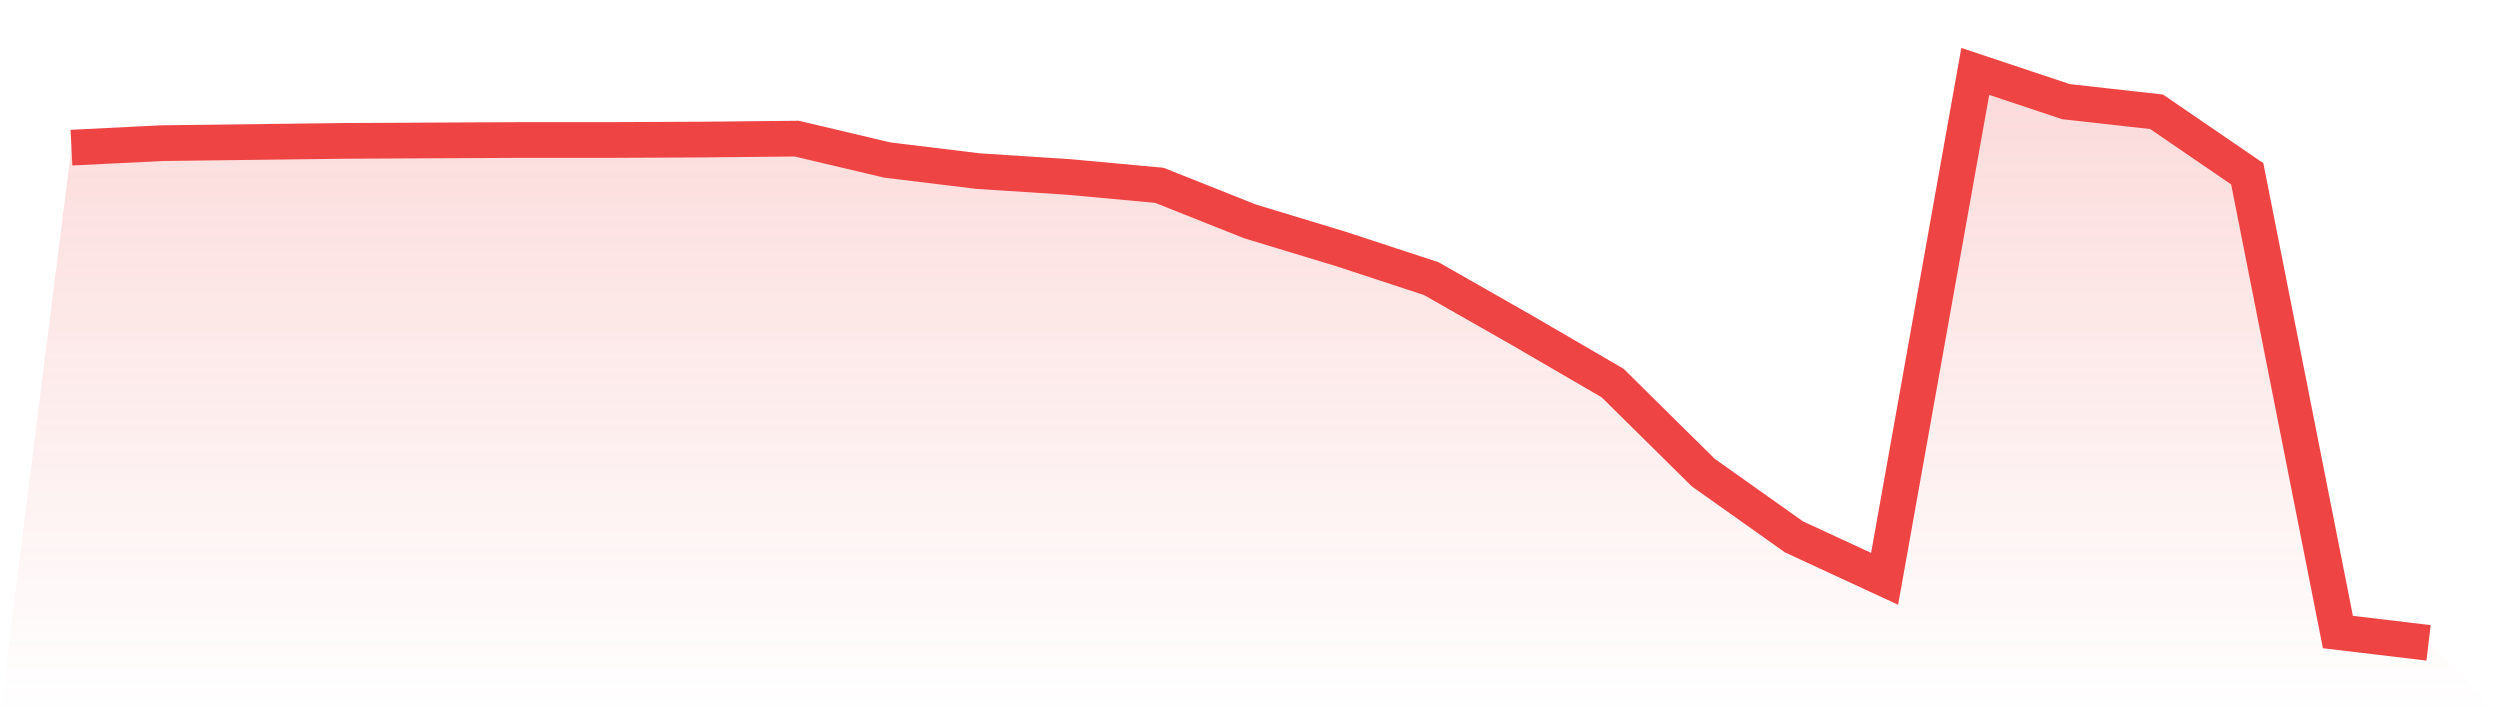 <svg viewBox="0 0 140 40" xmlns="http://www.w3.org/2000/svg">
<defs>
<linearGradient id="gradient" x1="0" x2="0" y1="0" y2="1">
<stop offset="0%" stop-color="#ef4444" stop-opacity="0.2"/>
<stop offset="100%" stop-color="#ef4444" stop-opacity="0"/>
</linearGradient>
</defs>
<path d="M4,8.268 L4,8.268 L9.077,8.016 L14.154,7.953 L19.231,7.89 L24.308,7.864 L29.385,7.839 L34.462,7.839 L39.538,7.814 L44.615,7.763 L49.692,8.963 L54.769,9.582 L59.846,9.91 L64.923,10.377 L70,12.398 L75.077,13.938 L80.154,15.605 L85.231,18.497 L90.308,21.452 L95.385,26.466 L100.462,30.065 L105.538,32.414 L110.615,4 L115.692,5.692 L120.769,6.26 L125.846,9.733 L130.923,35.394 L136,36 L140,40 L0,40 z" fill="url(#gradient)"/>
<path d="M4,8.268 L4,8.268 L9.077,8.016 L14.154,7.953 L19.231,7.89 L24.308,7.864 L29.385,7.839 L34.462,7.839 L39.538,7.814 L44.615,7.763 L49.692,8.963 L54.769,9.582 L59.846,9.91 L64.923,10.377 L70,12.398 L75.077,13.938 L80.154,15.605 L85.231,18.497 L90.308,21.452 L95.385,26.466 L100.462,30.065 L105.538,32.414 L110.615,4 L115.692,5.692 L120.769,6.26 L125.846,9.733 L130.923,35.394 L136,36" fill="none" stroke="#ef4444" stroke-width="2"/>
</svg>